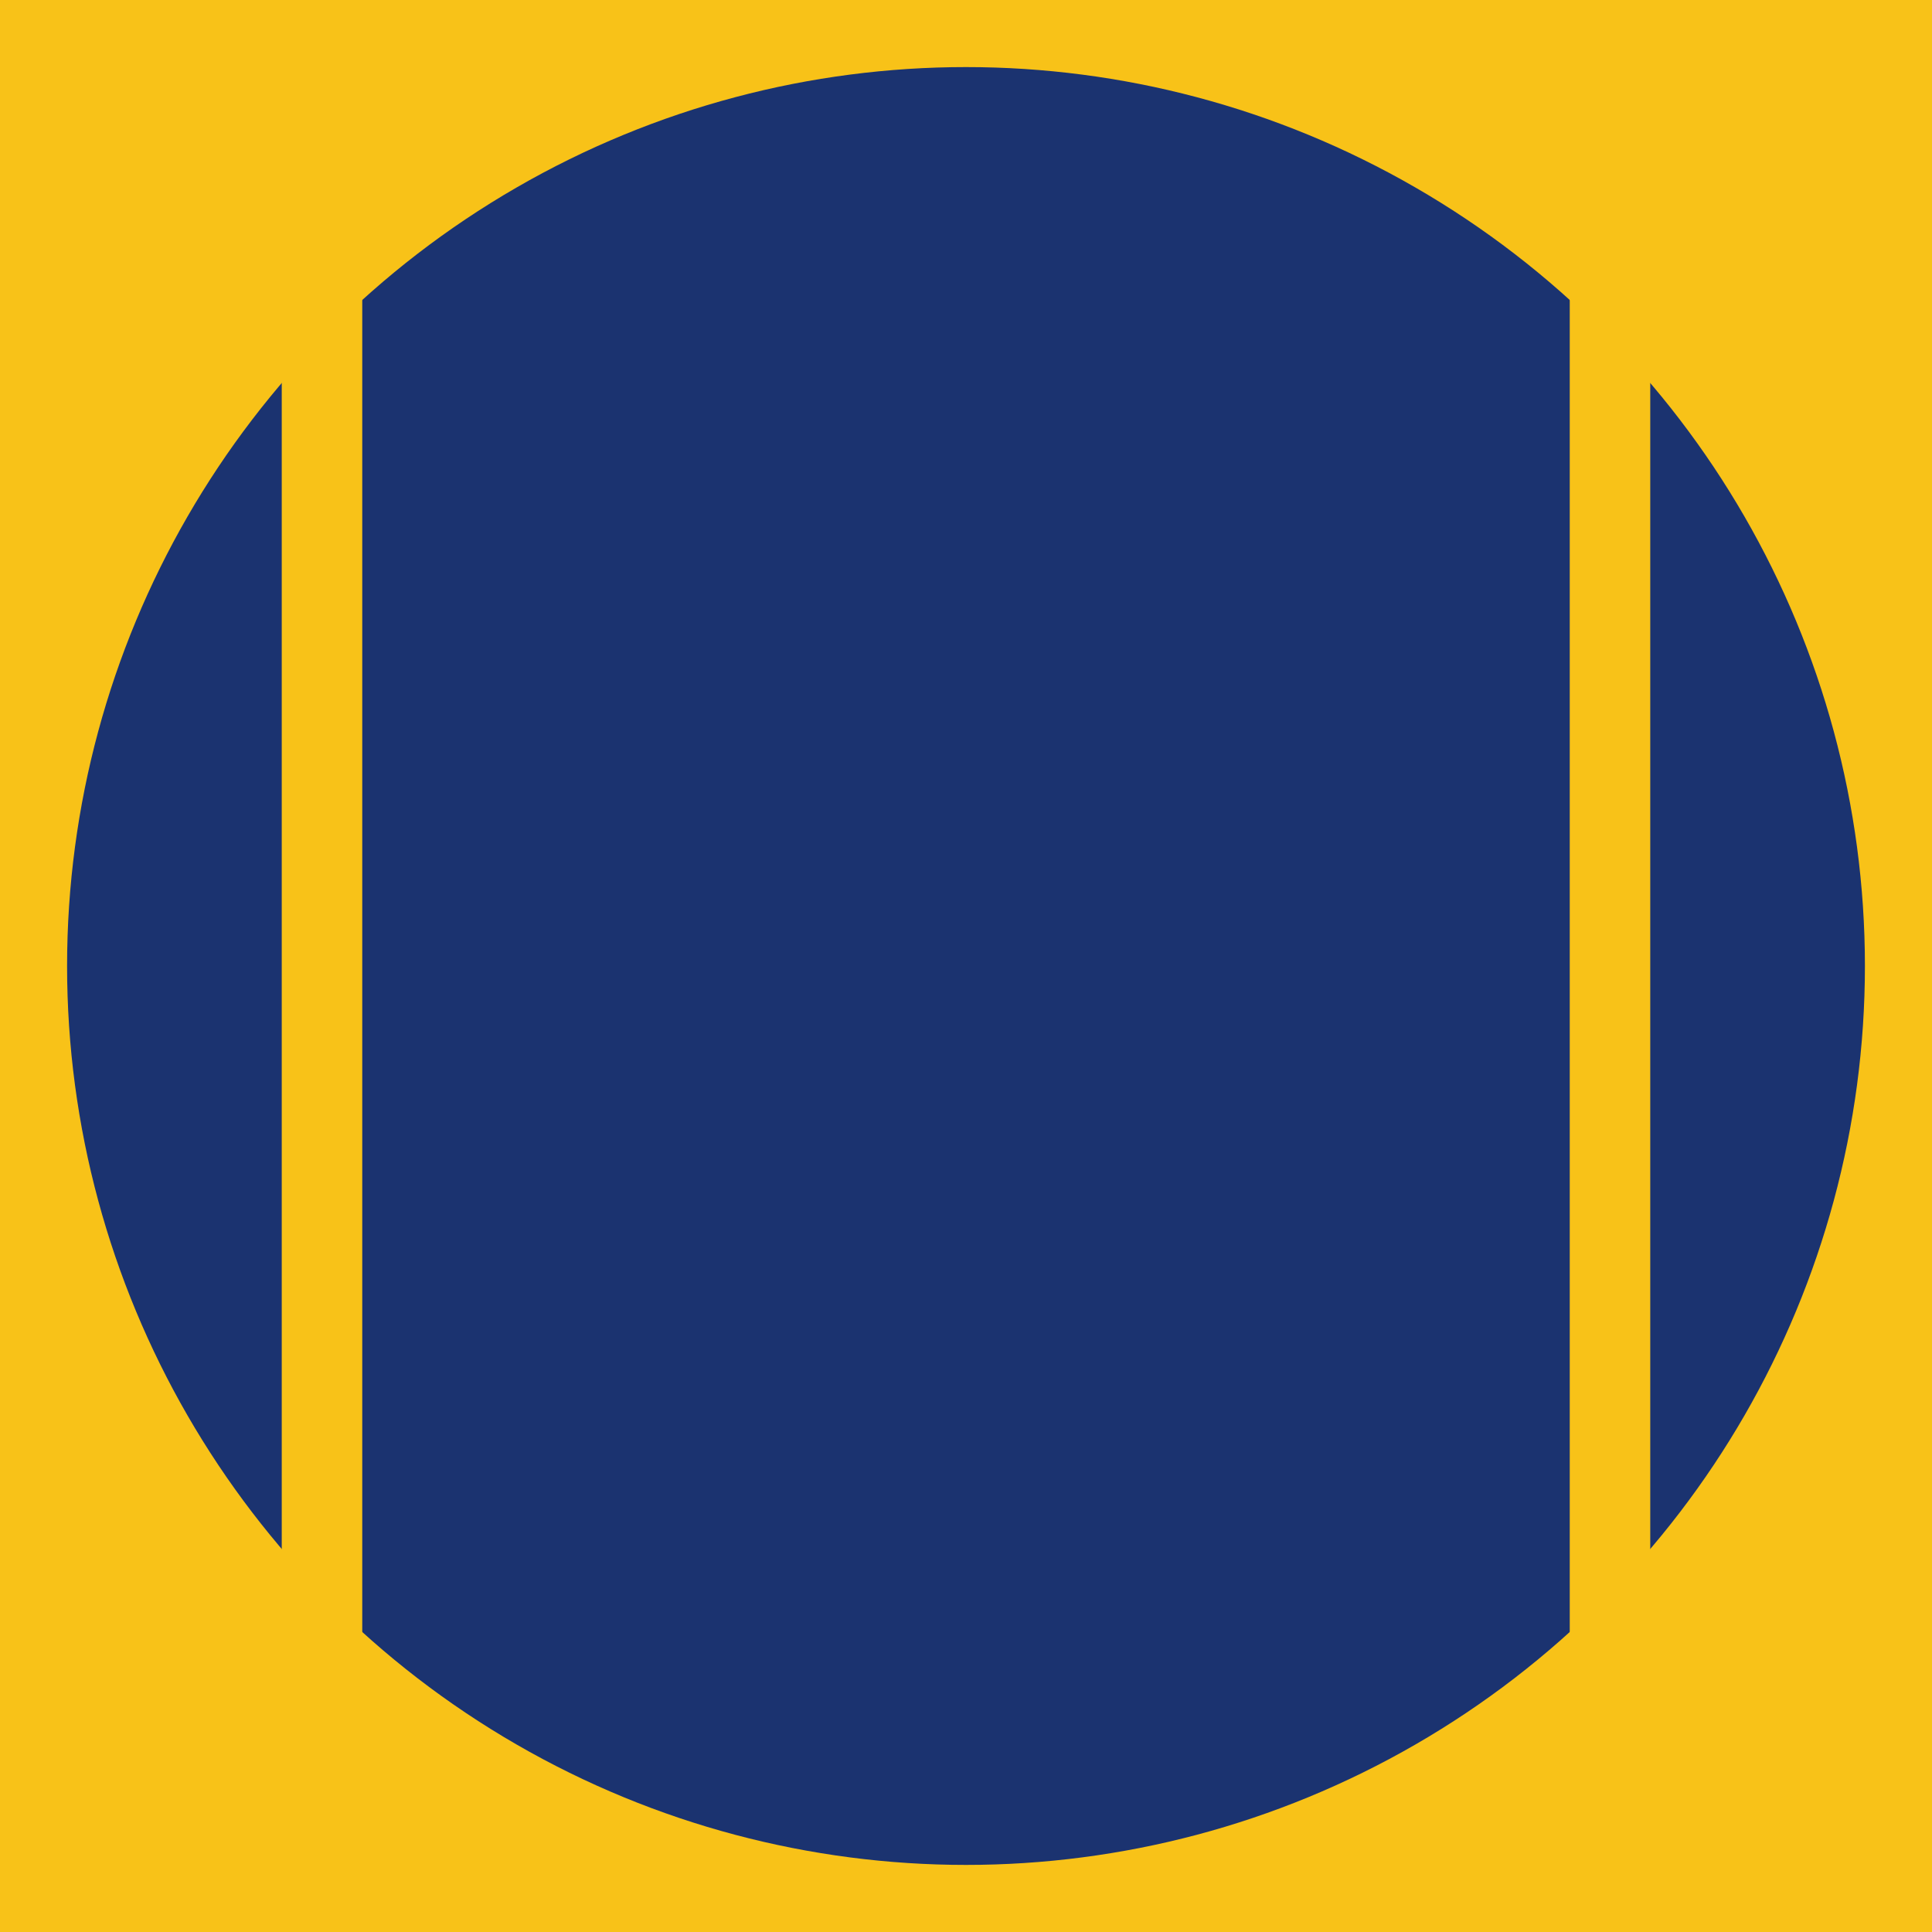 <?xml version="1.0" encoding="utf-8"?>
<!-- Generator: Adobe Illustrator 22.1.0, SVG Export Plug-In . SVG Version: 6.00 Build 0)  -->
<svg version="1.1" id="Layer_1" xmlns="http://www.w3.org/2000/svg" xmlns:xlink="http://www.w3.org/1999/xlink" x="0px" y="0px"
	 viewBox="0 0 144 144" style="enable-background:new 0 0 144 144;" xml:space="preserve">
<style type="text/css">
	.st0{fill:#F8C218;}
	.st1{fill:#1B3370;}
</style>
<rect class="st0" width="144" height="144"/>
<circle class="st1" cx="72" cy="72" r="67"/>
<rect x="21" y="2" class="st0" width="6" height="140"/>
<rect x="117" y="2" class="st0" width="6" height="140"/>
</svg>

